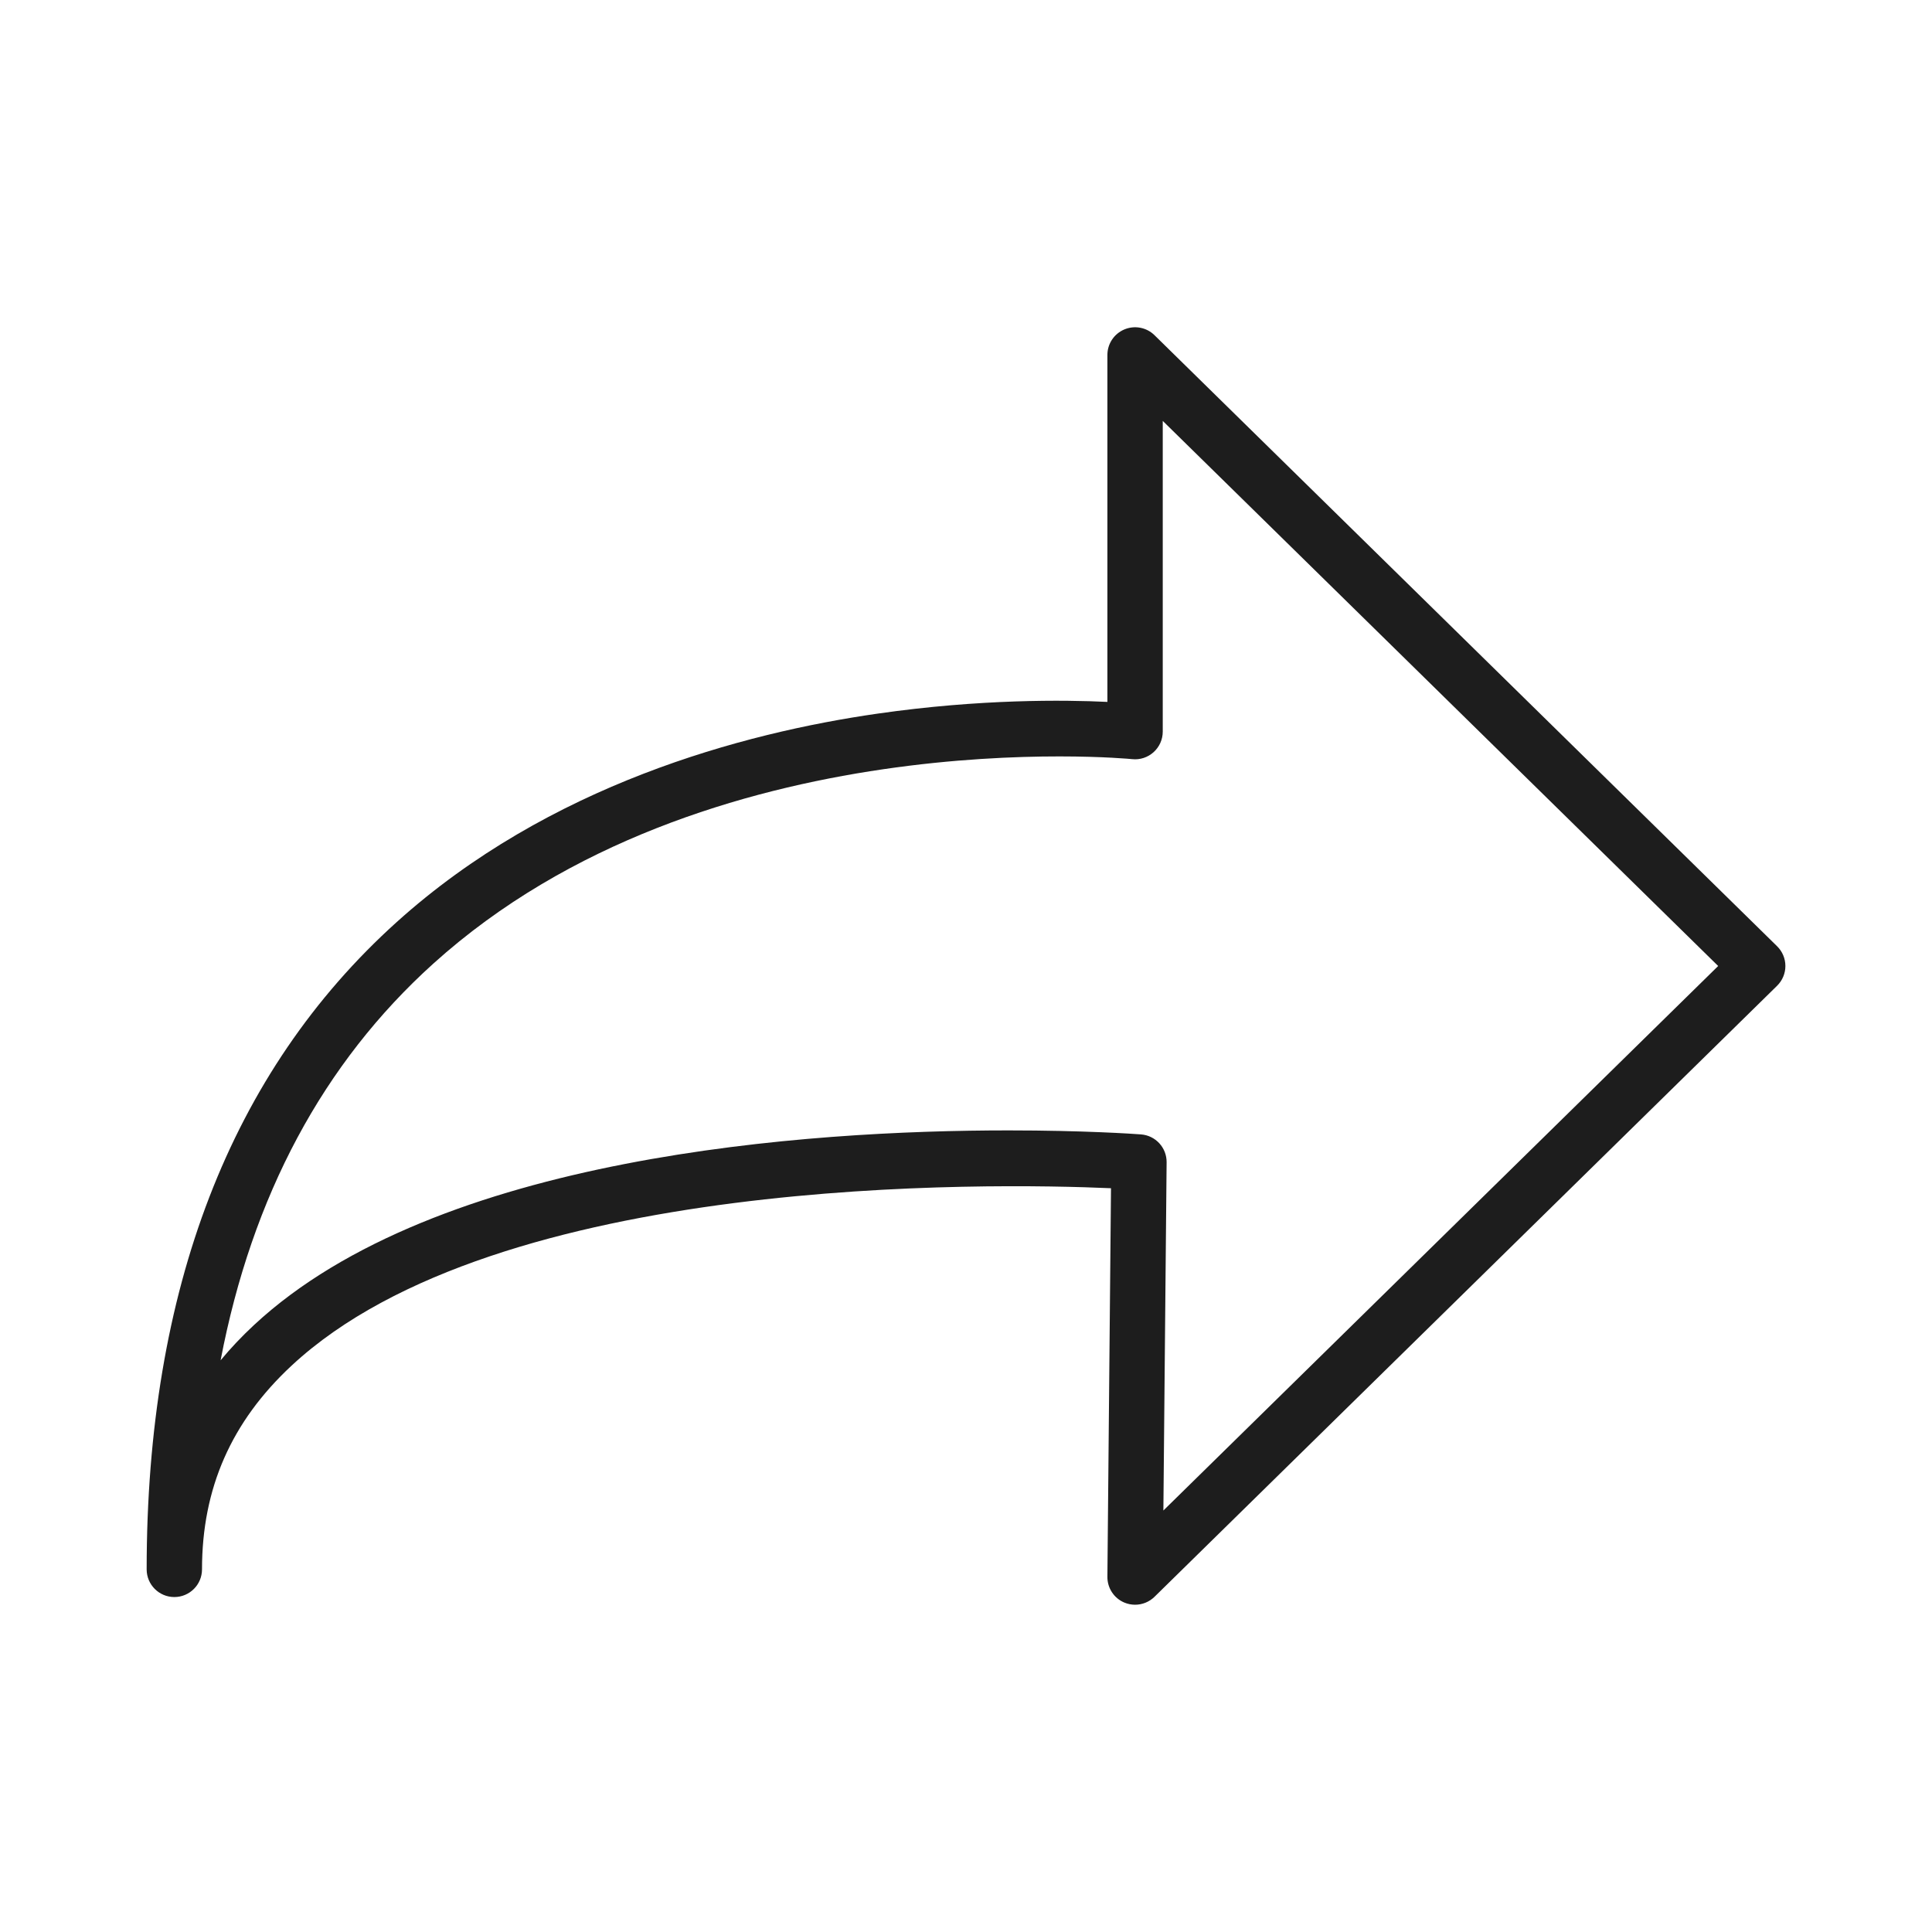 <?xml version="1.0" encoding="utf-8"?>
<!-- Generator: Adobe Illustrator 24.1.2, SVG Export Plug-In . SVG Version: 6.00 Build 0)  -->
<svg version="1.1" id="Warstwa_3" xmlns="http://www.w3.org/2000/svg" xmlns:xlink="http://www.w3.org/1999/xlink" x="0px" y="0px"
	 viewBox="0 0 430 430" style="enable-background:new 0 0 430 430;" xml:space="preserve">
<style type="text/css">
	.st0{fill:#1d1d1d;}
	.st1{fill:#1d1d1d;}
	.st2{fill:none;}
	.st3{fill-opacity:0;}
</style>
<g>
	<path class="st1" d="M252.63,357.16c-0.81,0-1.63-0.16-2.41-0.49c-2.29-0.97-3.77-3.23-3.75-5.73l0.8-86.48
		c-26.44-1.16-136.49-3.2-182.37,39.48c-13.42,12.48-19.94,27.32-19.94,45.35c0,3.4-2.76,6.16-6.16,6.16s-6.16-2.76-6.16-6.16
		c0-62.3,18.71-110.76,55.61-144.03c33.87-30.53,76.95-42.11,107.13-46.44c22.78-3.27,41.54-3.06,51.09-2.6V79
		c0-2.48,1.49-4.72,3.78-5.68c2.29-0.96,4.93-0.46,6.7,1.28l138.57,136c1.18,1.16,1.85,2.74,1.85,4.4s-0.67,3.24-1.85,4.4
		l-138.57,136C255.77,356.55,254.22,357.16,252.63,357.16z M224.43,251.59c16.68,0,27.94,0.77,29.51,0.89
		c3.24,0.24,5.74,2.95,5.71,6.2l-0.72,77.51L382.41,215L258.79,93.68v69.15c0,1.75-0.74,3.41-2.04,4.58
		c-1.3,1.17-3.03,1.74-4.76,1.55c-0.94-0.1-95.06-9.07-155.56,45.52c-24.5,22.11-40.34,51.69-47.33,88.28
		c2.24-2.71,4.72-5.33,7.42-7.84C97.23,257.06,180.03,251.59,224.43,251.59z"/>
</g>
</svg>
